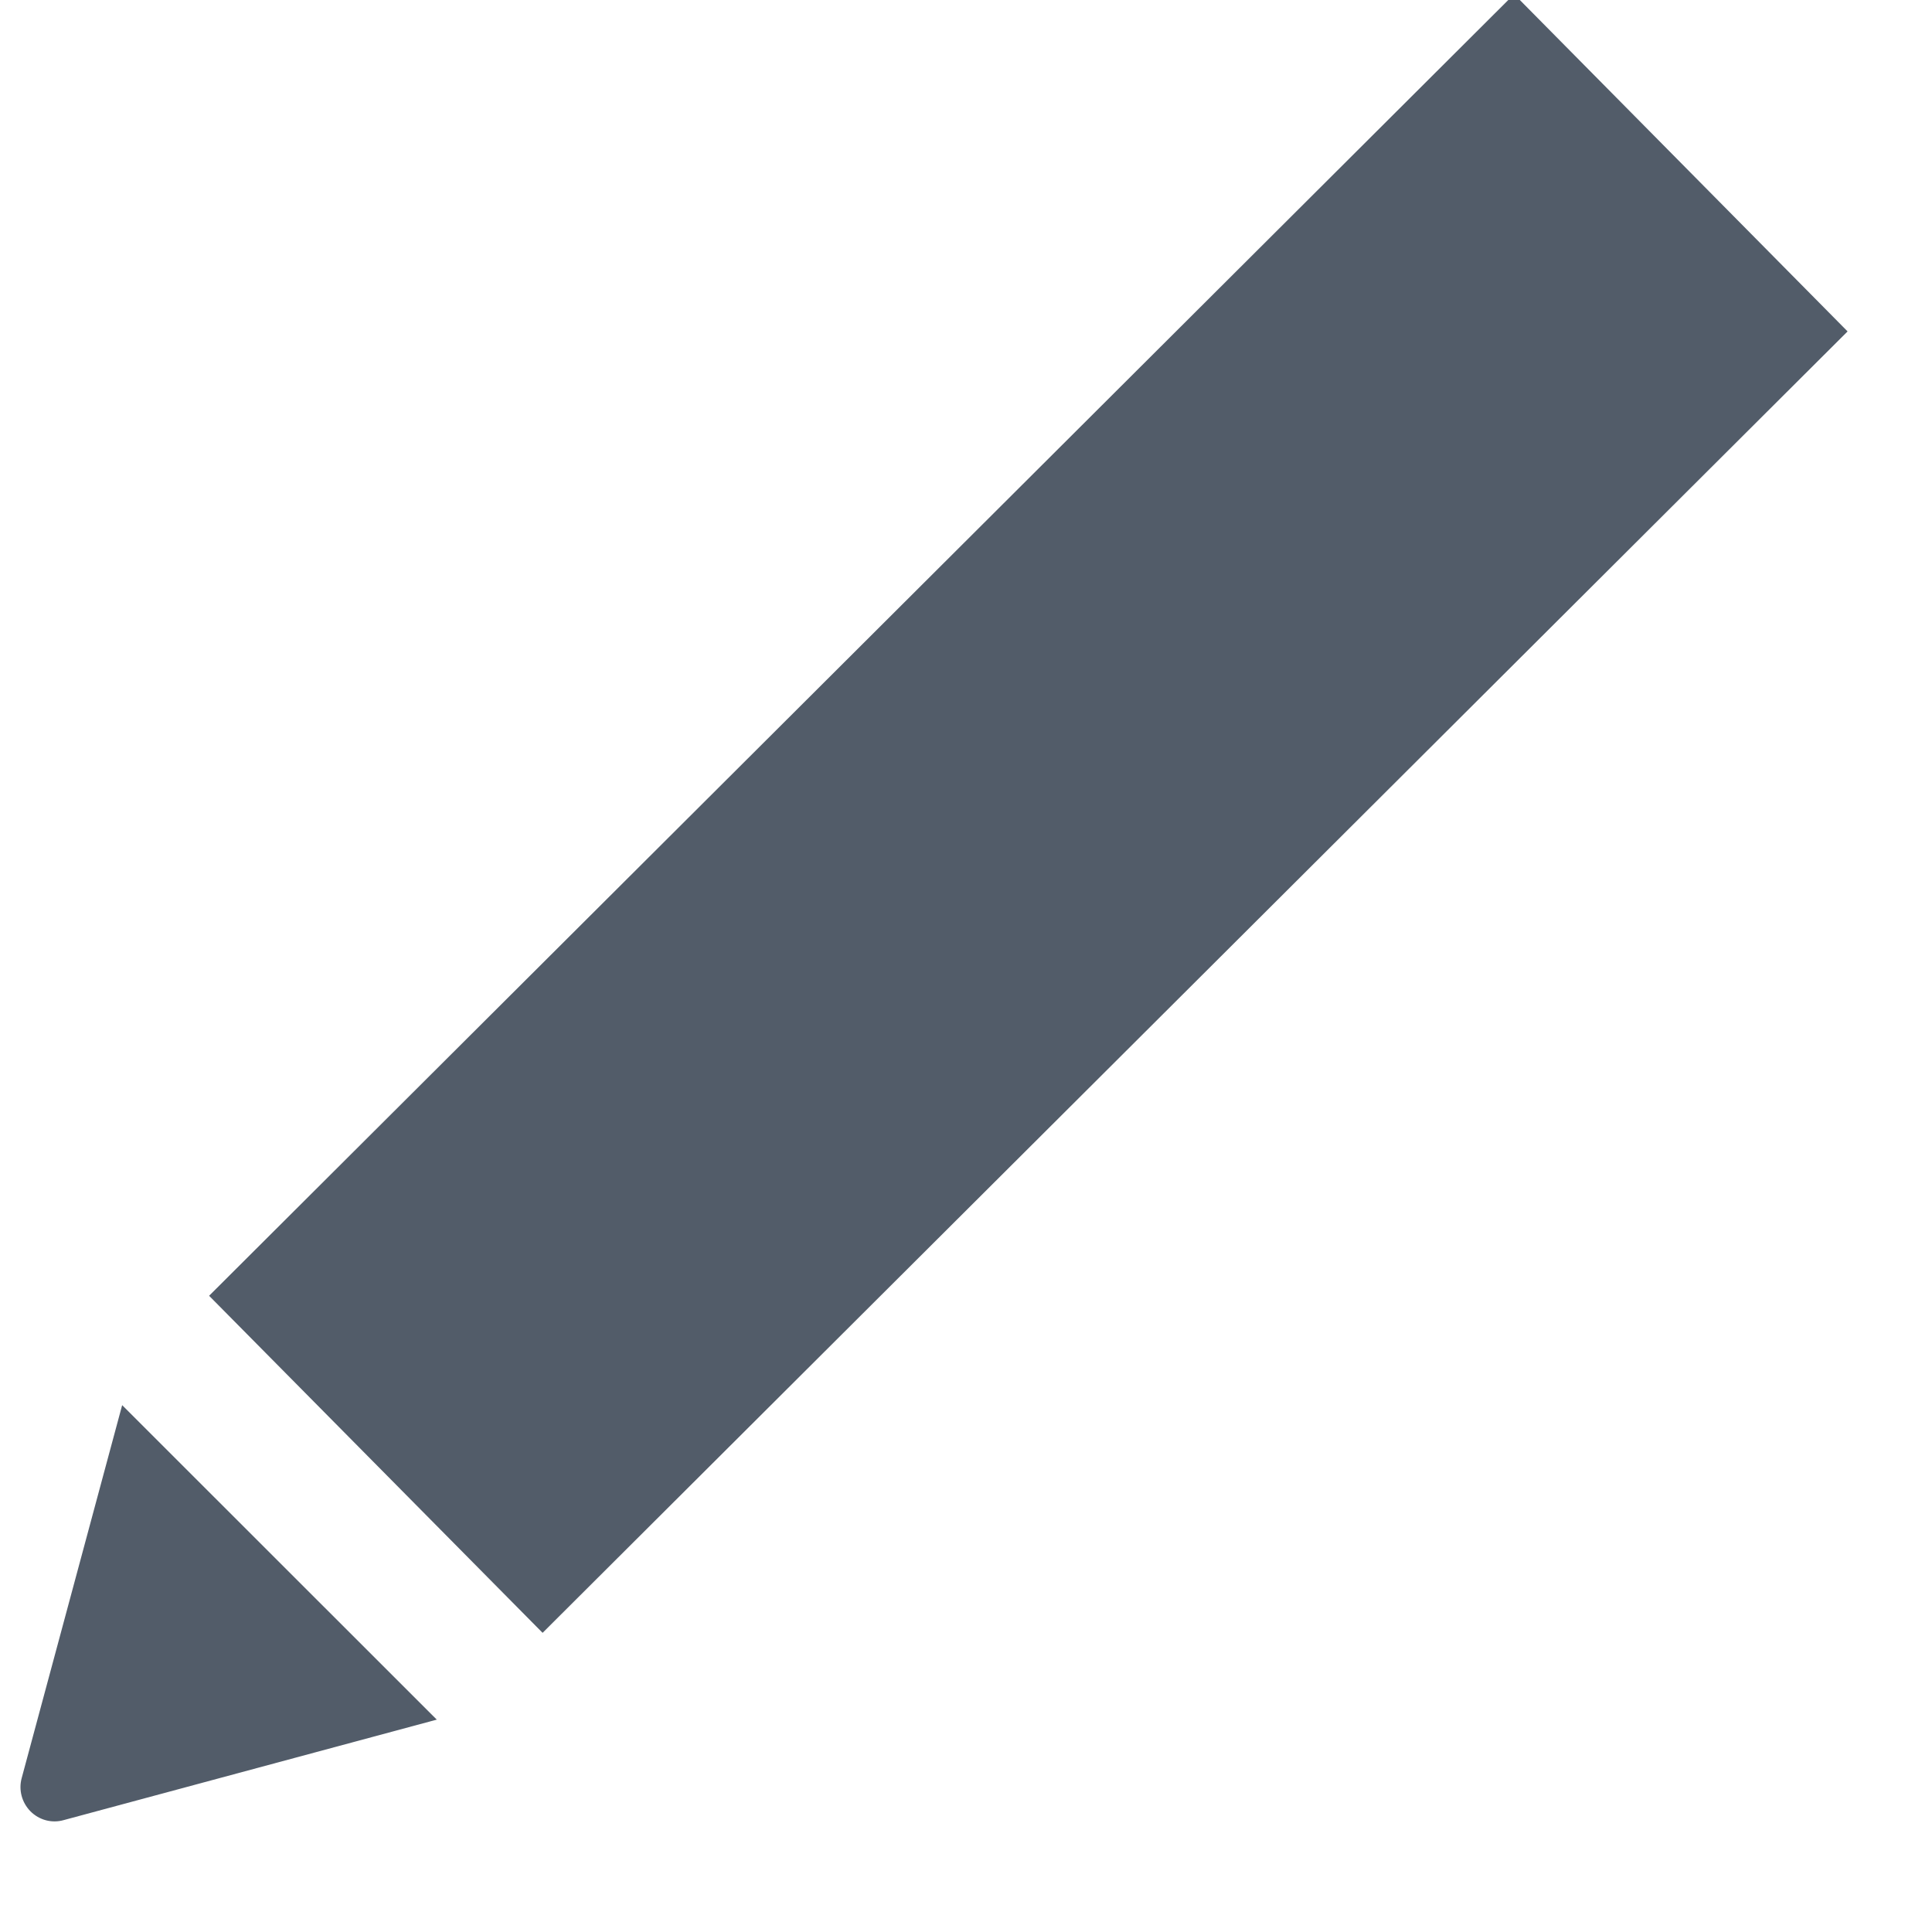 <?xml version="1.0" encoding="UTF-8"?>
<svg width="13px" height="13px" viewBox="0 0 13 13" version="1.1" xmlns="http://www.w3.org/2000/svg" xmlns:xlink="http://www.w3.org/1999/xlink">
    <g id="Symbols" stroke="none" stroke-width="1" fill="none" fill-rule="evenodd">
        <g id="Parts-/-Pencil" transform="translate(-4, -4)" fill="#525C69">
            <path d="M14.188,3.961 L16.432,6.23 L7.651,14.987 L5.407,12.719 L14.188,3.961 Z M4.146,15.964 C4.124,16.044 4.147,16.129 4.205,16.188 C4.264,16.247 4.349,16.27 4.429,16.247 L6.939,15.571 L4.822,13.455 L4.146,15.964 Z" id="Icon"></path>
        </g>
    </g>
</svg>
